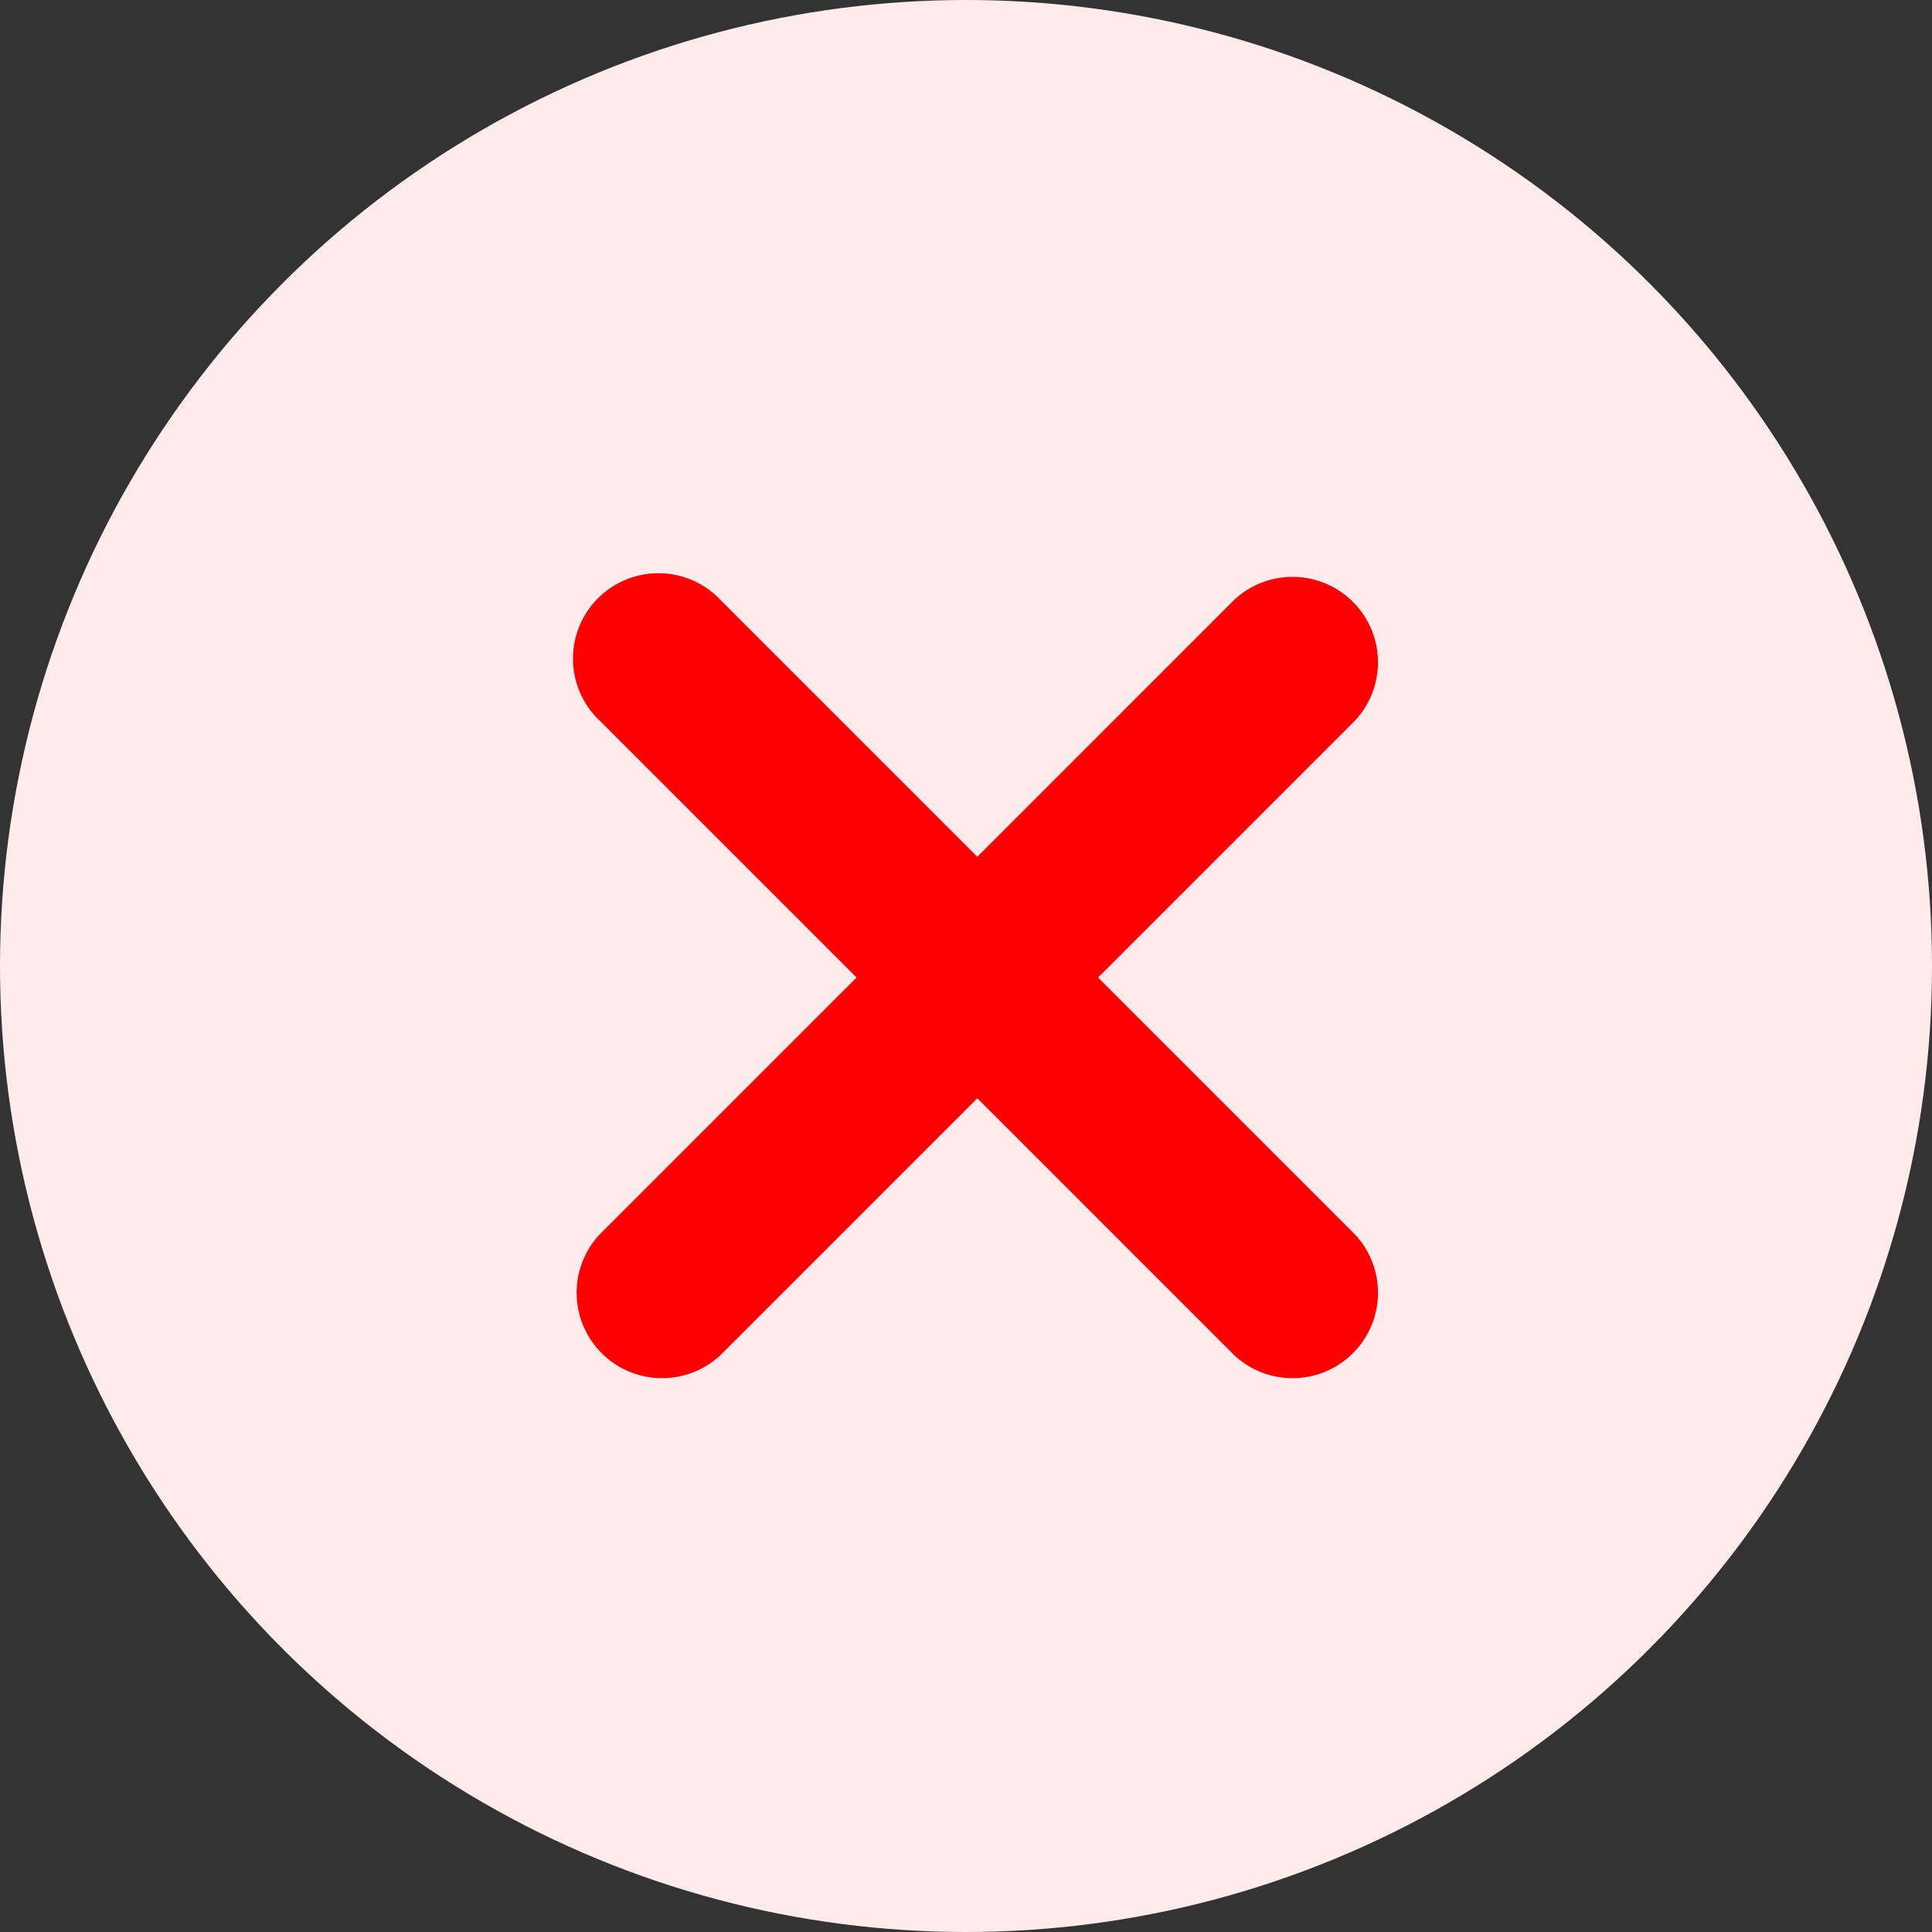 <svg xmlns="http://www.w3.org/2000/svg" width="56" height="56" viewBox="0 0 56 56">
  <rect x="0" y="0" width="56" height="56" fill="#333333" stroke="none"/>
  <g id="Grupo_3422" data-name="Grupo 3422" transform="translate(835 12814) rotate(180)">
    <circle id="Elipse_52" data-name="Elipse 52" cx="28" cy="28" r="28" transform="translate(779 12758)" fill="#ffebeb"/>
    <path id="Caminho_9767" data-name="Caminho 9767" d="M1024.242,410.789a2.476,2.476,0,1,1-3.5,3.5l-7.44-7.44-7.44,7.44a2.476,2.476,0,0,1-3.5-3.5l7.44-7.44-7.44-7.44a2.476,2.476,0,0,1,3.5-3.5l7.44,7.44,7.44-7.44a2.476,2.476,0,0,1,3.5,3.5l-7.44,7.44Zm0,0" transform="translate(-206.63 12382.317)" fill="red"/>
  </g>
</svg>
